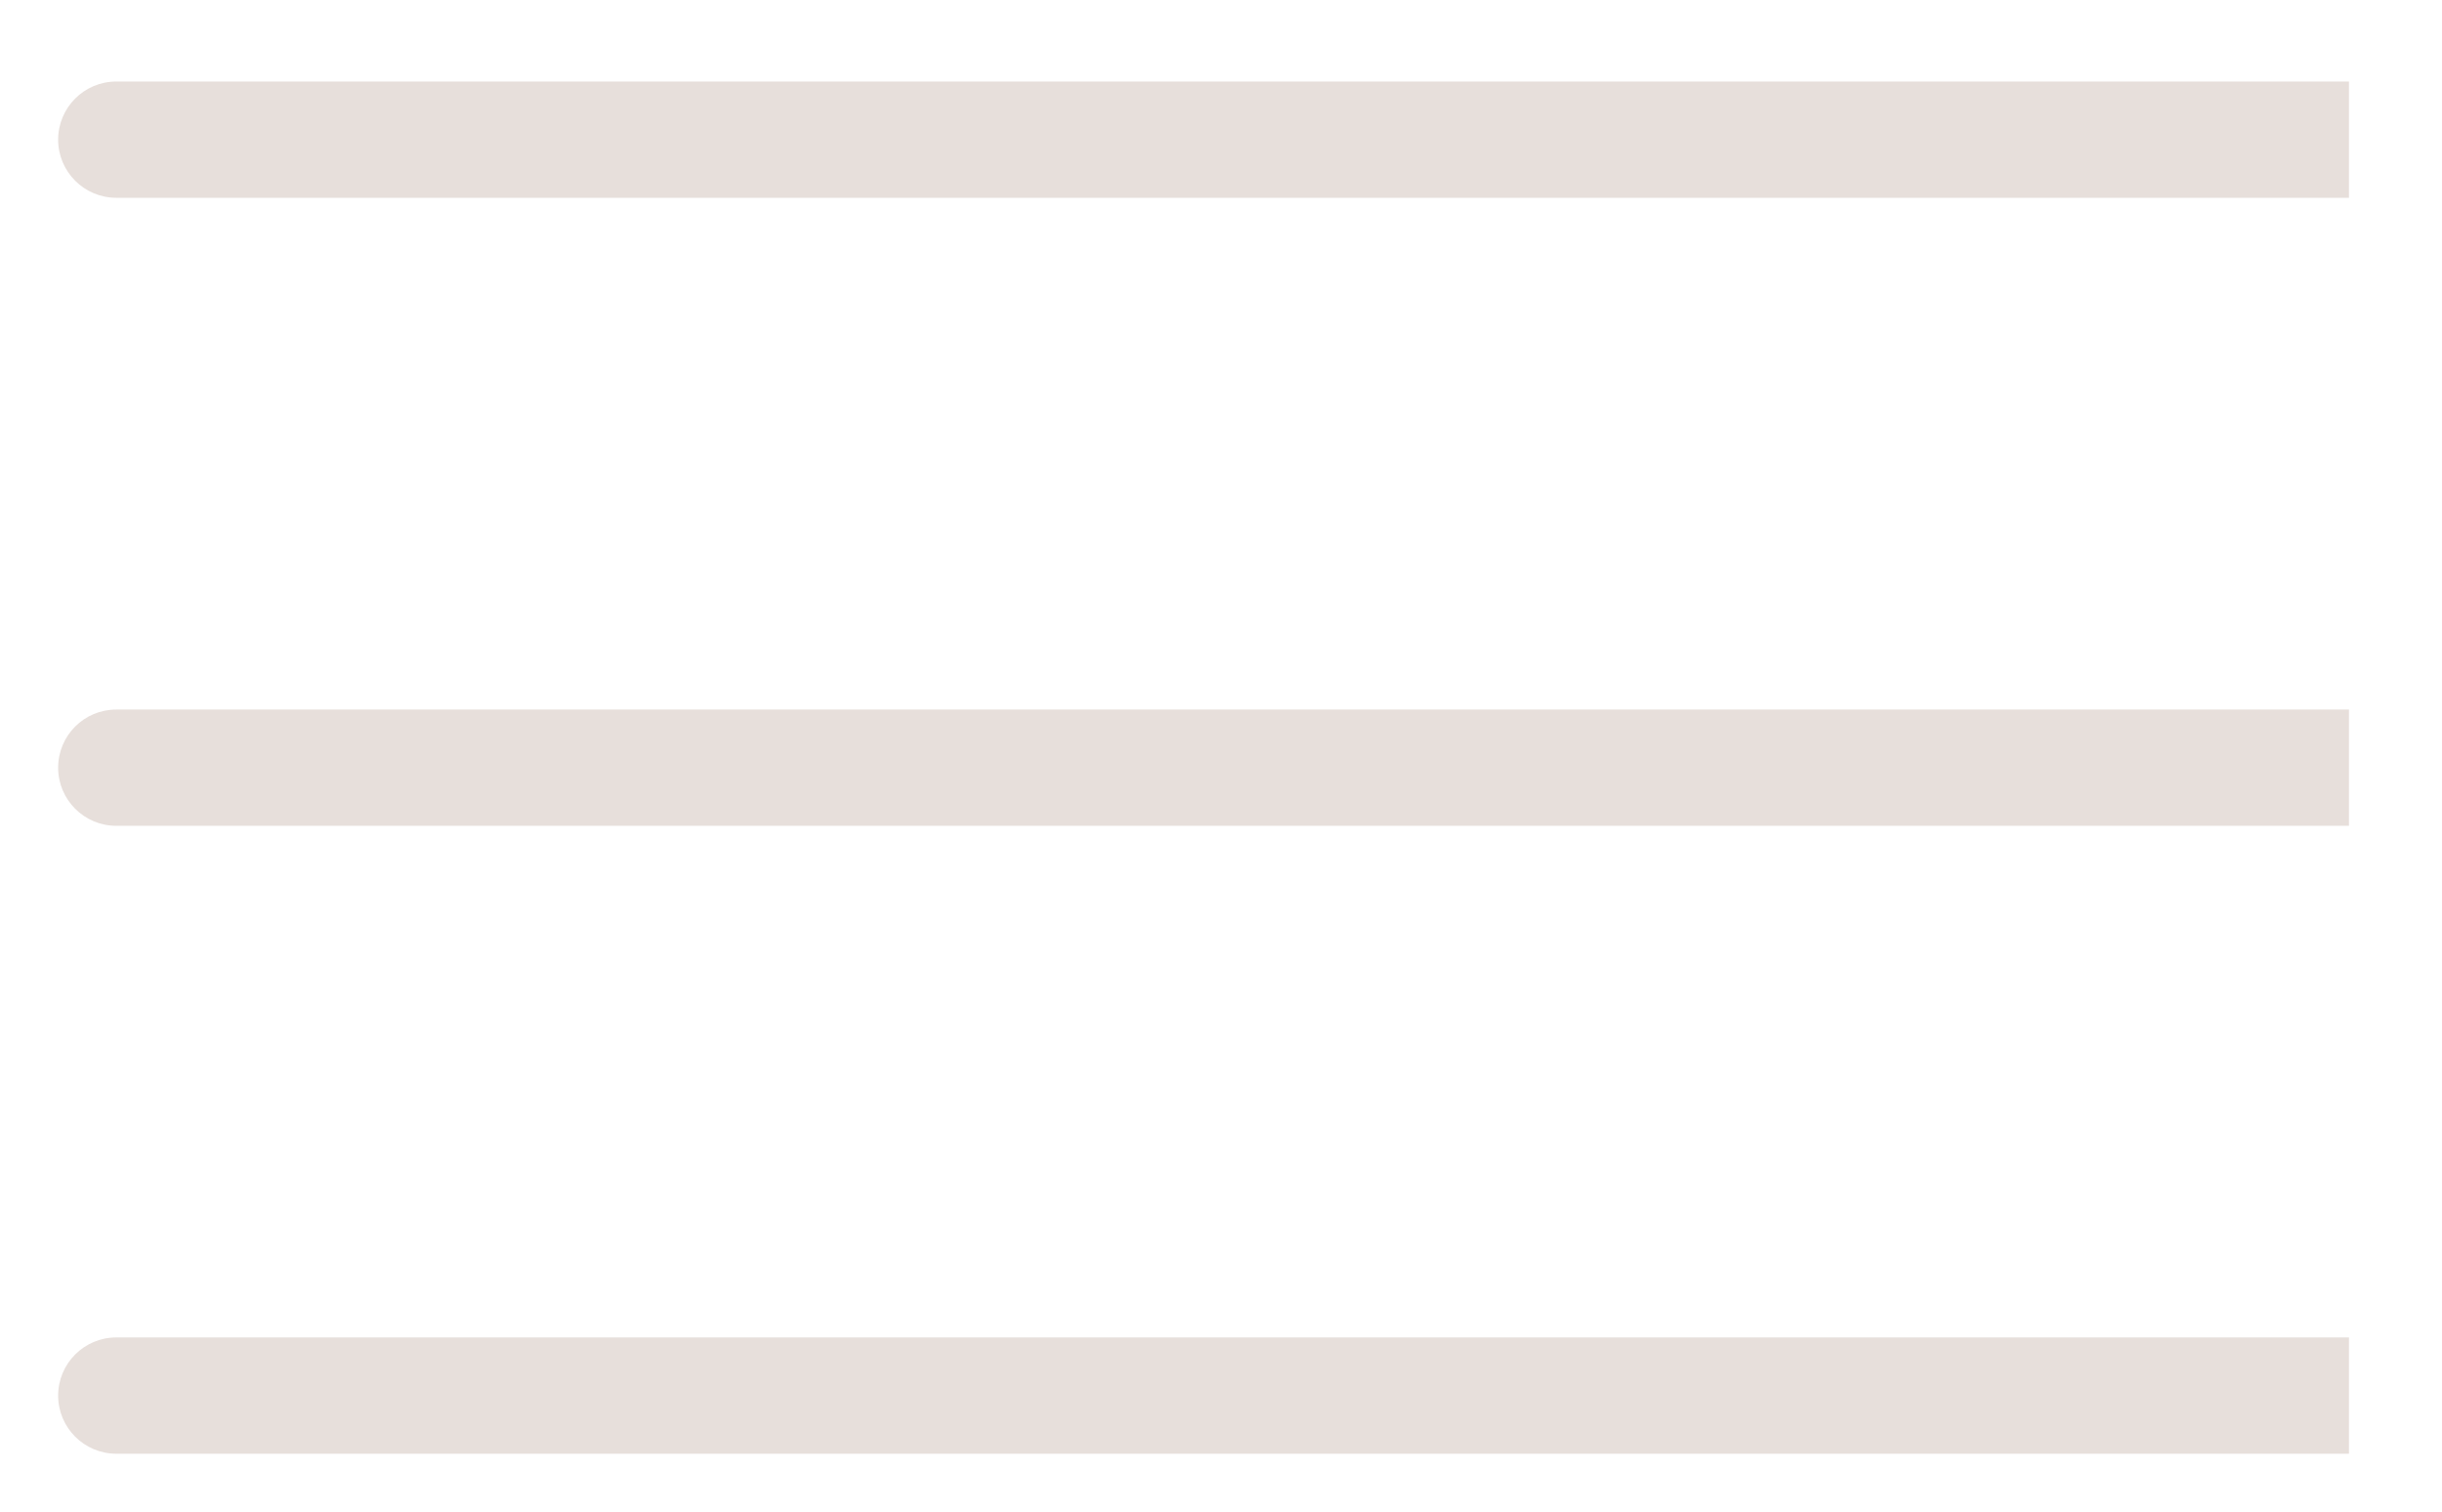 <?xml version="1.0" encoding="UTF-8"?> <svg xmlns="http://www.w3.org/2000/svg" width="21" height="13" viewBox="0 0 21 13" fill="none"> <path d="M1 0.701C0.724 0.701 0.5 0.925 0.5 1.201C0.5 1.477 0.724 1.701 1 1.701V0.701ZM1 1.701H20.2V0.701H1V1.701Z" fill="#E7DFDB"></path> <path d="M1 6.102C0.724 6.102 0.5 6.325 0.5 6.602C0.5 6.878 0.724 7.102 1 7.102V6.102ZM1 7.102H20.2V6.102H1V7.102Z" fill="#E7DFDB"></path> <path d="M1 11.502C0.724 11.502 0.5 11.726 0.5 12.002C0.5 12.278 0.724 12.502 1 12.502V11.502ZM1 12.502H20.2V11.502H1V12.502Z" fill="#E7DFDB"></path> </svg> 